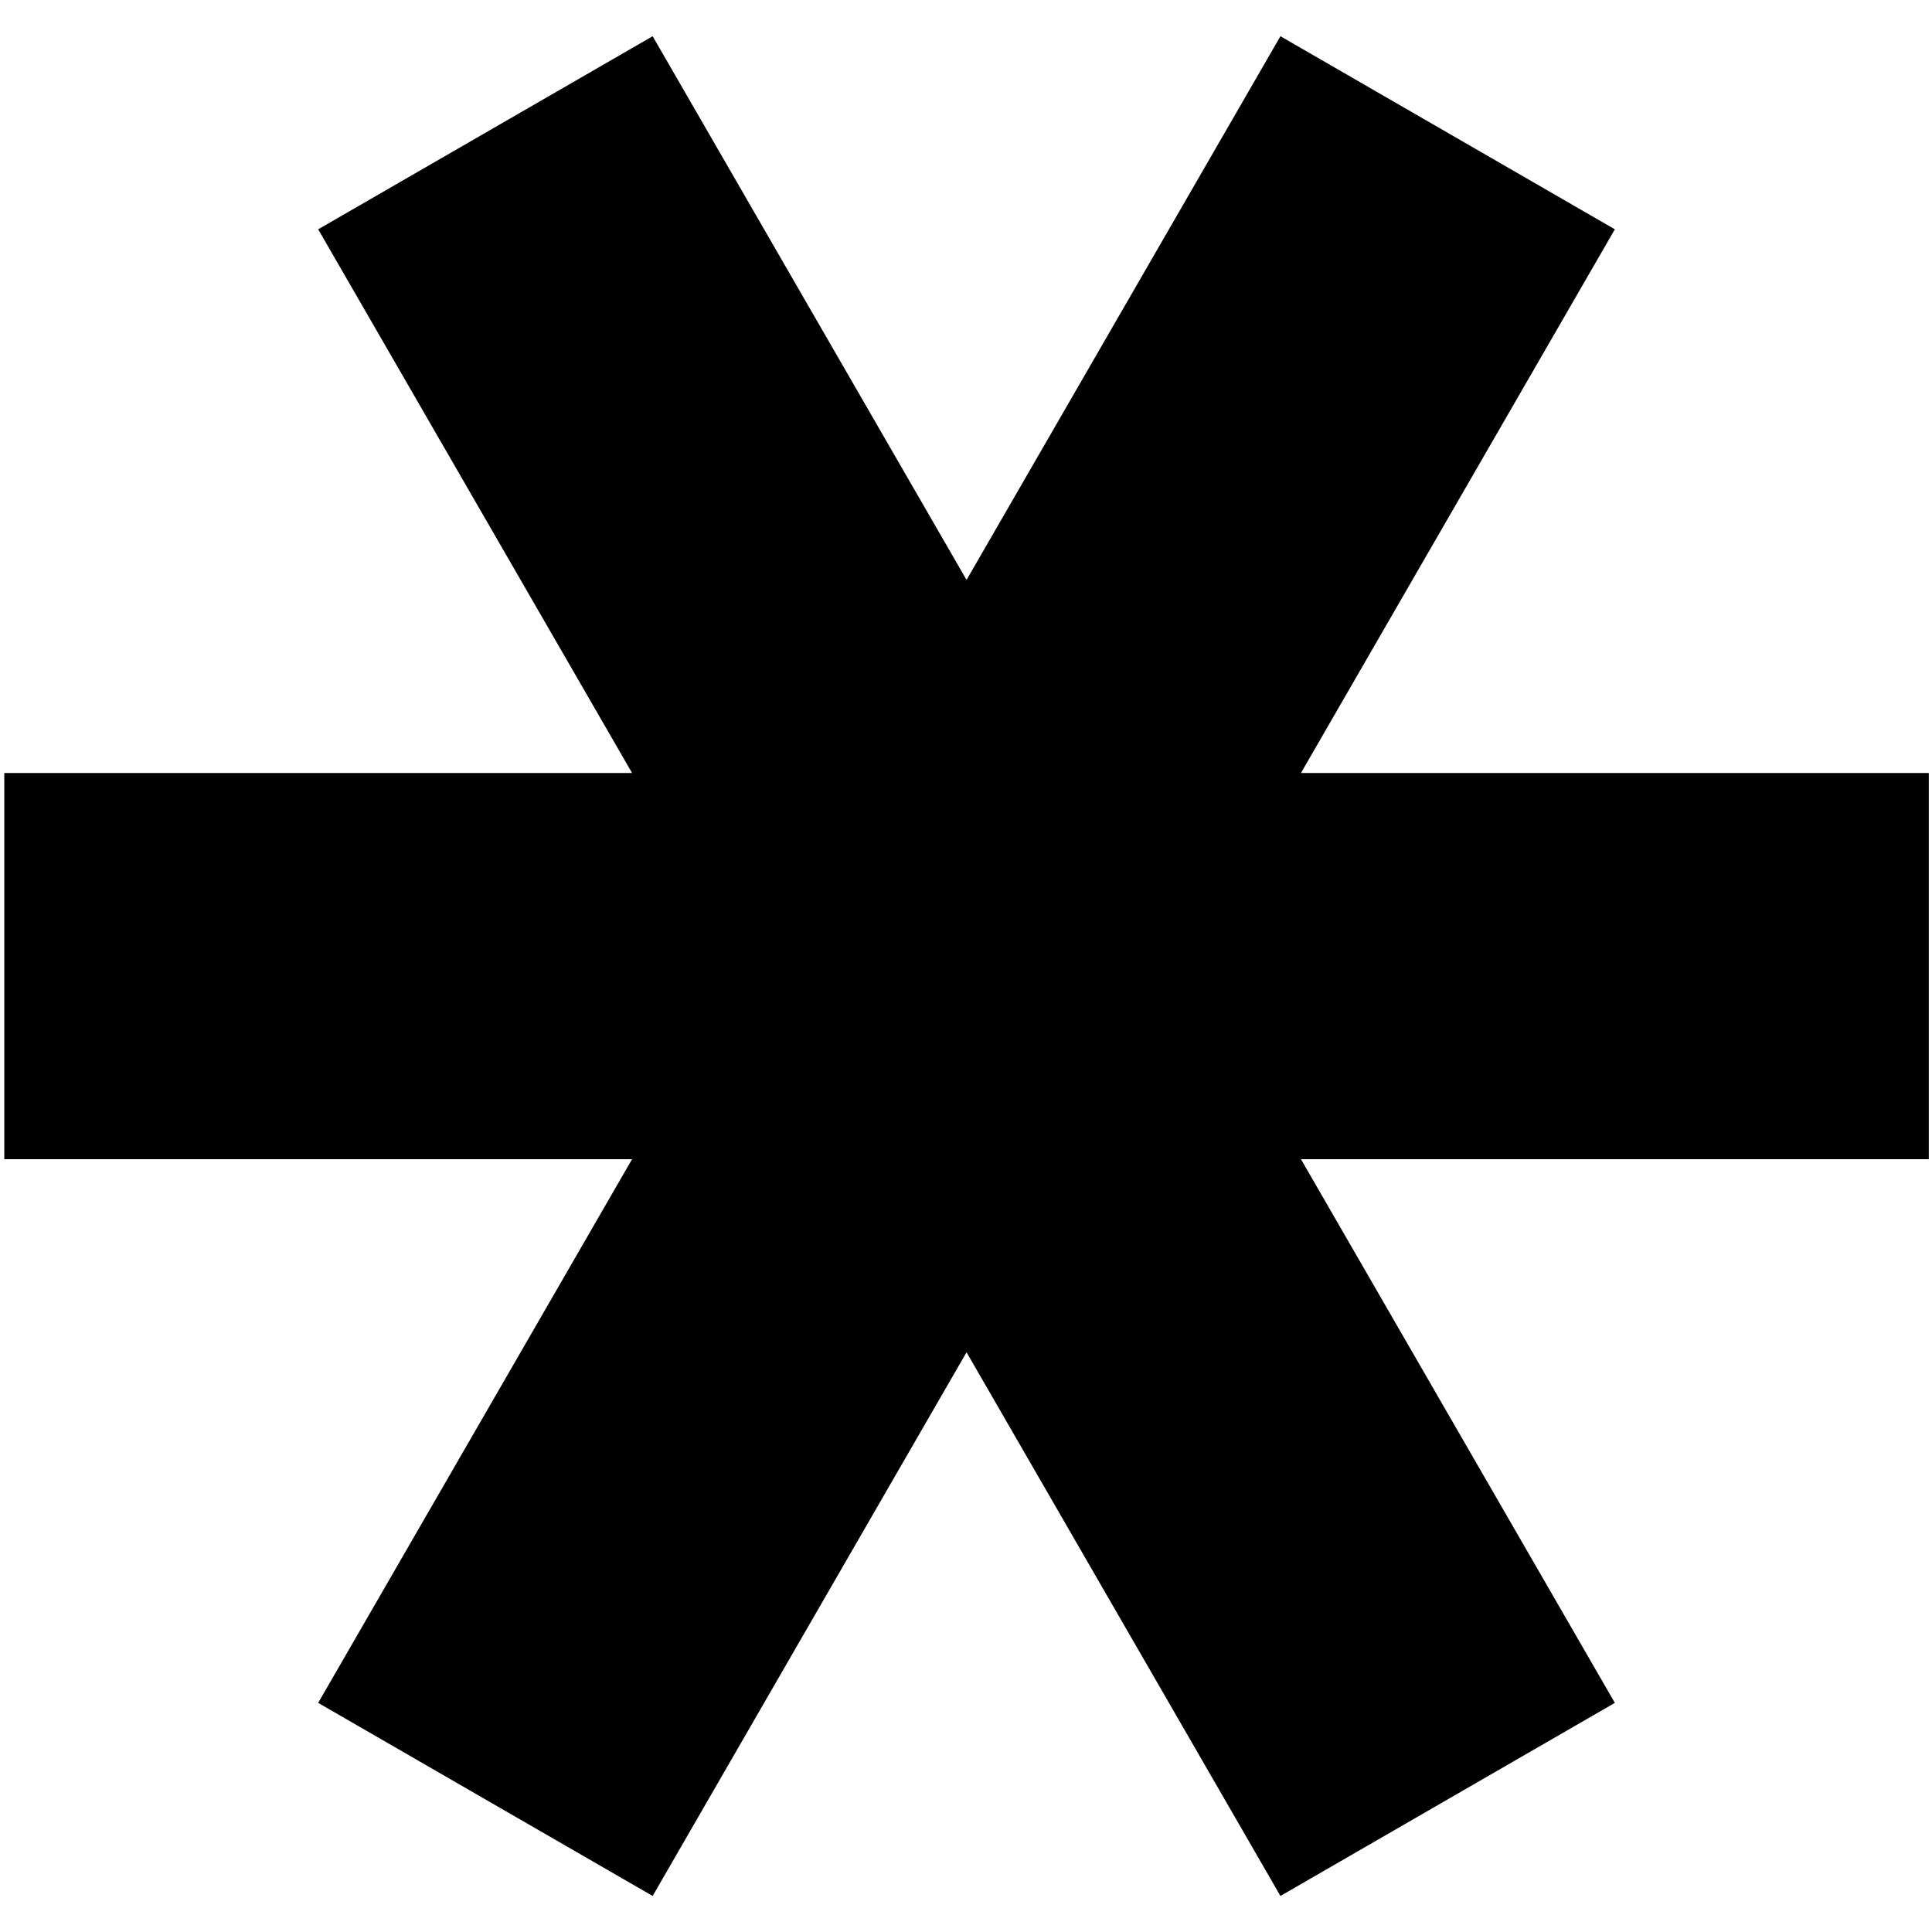 <svg width="32" height="32" viewBox="0 0 32 32" fill="none" xmlns="http://www.w3.org/2000/svg">
<path d="M10.469 19.2L5.27 28.205L10.81 31.403L16.009 22.398L21.208 31.403L26.747 28.205L21.548 19.2H31.947V12.803H21.548L26.747 3.798L21.208 0.6L16.009 9.605L10.81 0.6L5.27 3.798L10.469 12.803H0.071V19.2H10.469Z" fill="black"/>
</svg>
